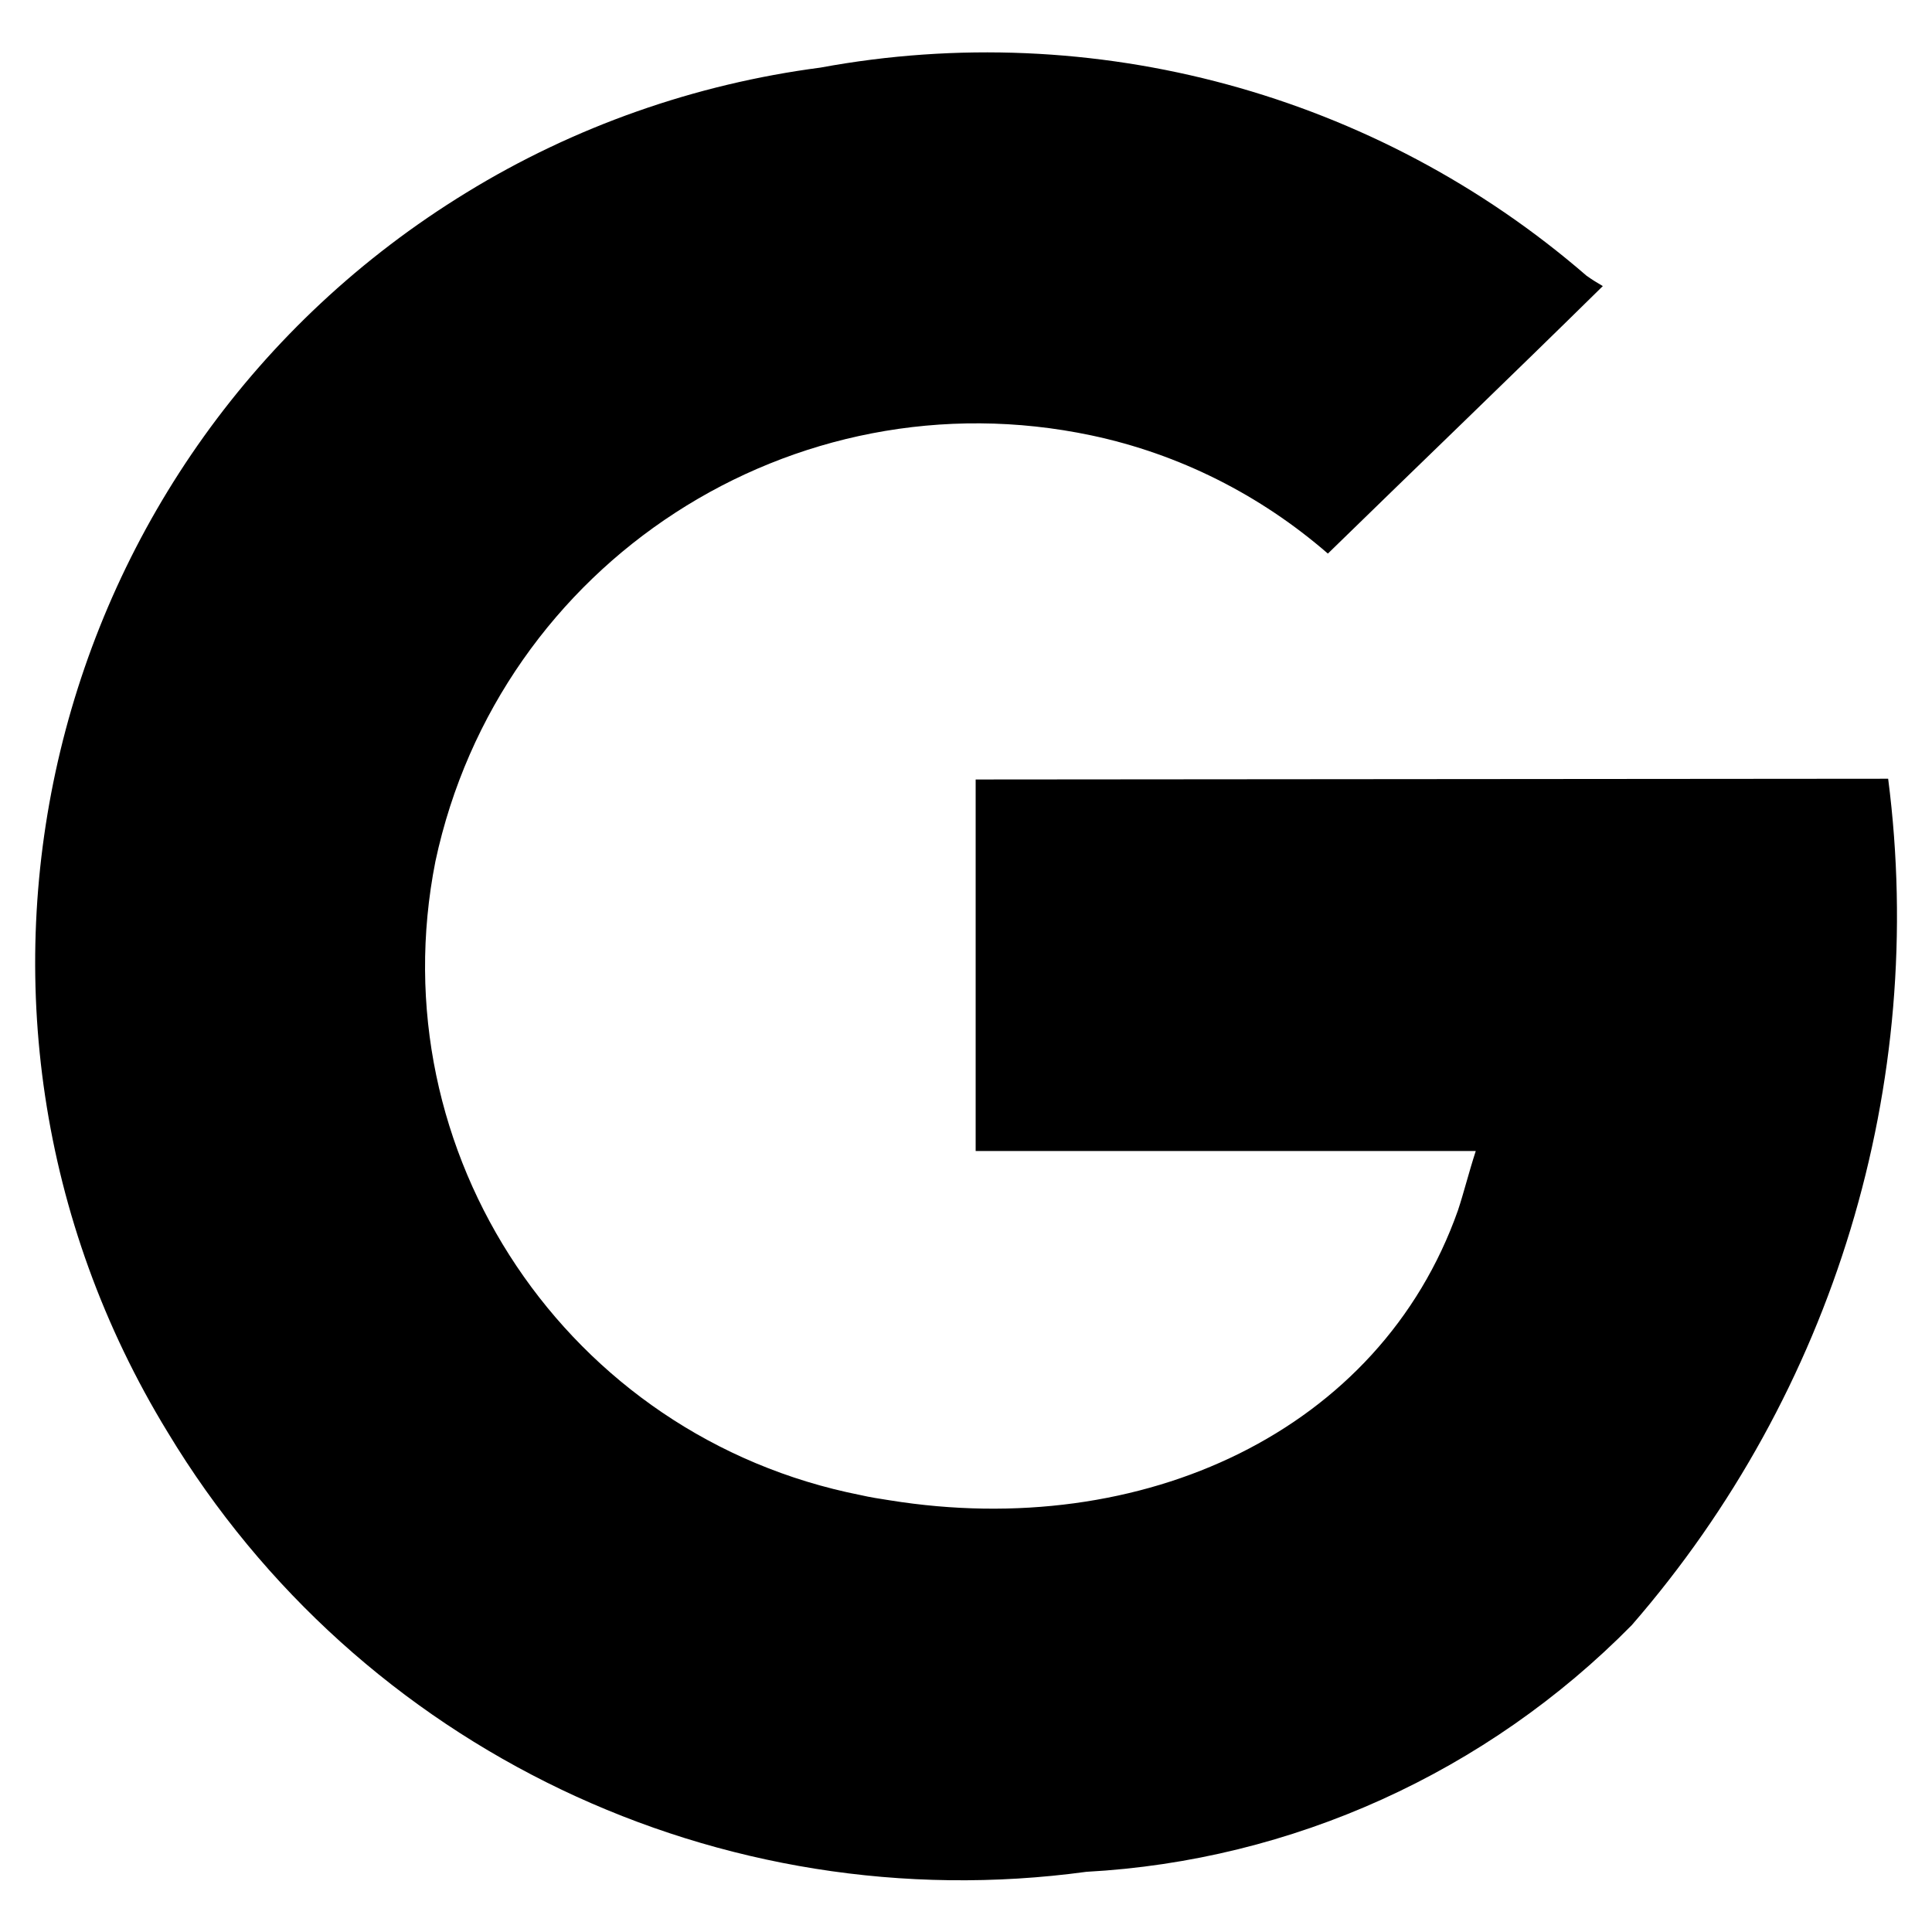 <?xml version="1.0" encoding="UTF-8"?> <!-- Generator: Adobe Illustrator 24.1.0, SVG Export Plug-In . SVG Version: 6.00 Build 0) --> <svg xmlns="http://www.w3.org/2000/svg" xmlns:xlink="http://www.w3.org/1999/xlink" version="1.1" id="Layer_1" x="0px" y="0px" viewBox="0 0 26 26" style="enable-background:new 0 0 26 26;" xml:space="preserve"> <style type="text/css"> .st0{fill:#F16924;} .st1{fill:#FFFFFF;} .st2{fill:none;stroke:#000000;stroke-width:3;} .st3{fill:none;stroke:#F16924;stroke-width:3;} </style> <path id="social-g-icon_white_6_" d="M21.57,3.85c-1.27,1.25-2.48,2.41-3.7,3.6c-0.91-0.79-2-1.34-3.18-1.59 c-4.02-0.85-7.97,1.71-8.83,5.73c-0.78,3.93,1.78,7.75,5.72,8.53c0.13,0.03,0.26,0.05,0.39,0.07c3.41,0.55,6.6-0.93,7.65-3.9 c0.08-0.24,0.14-0.49,0.24-0.8h-6.73v-5l12.28-0.01c0.53,4.11-0.73,8.26-3.45,11.39c-1.95,1.98-4.57,3.17-7.34,3.32 c-4.93,0.67-9.79-1.65-12.36-5.91c-3.5-5.72-1.7-13.19,4.02-16.69c1.45-0.89,3.08-1.46,4.76-1.68c3.68-0.68,7.48,0.35,10.31,2.8 C21.42,3.76,21.5,3.81,21.57,3.85"></path> </svg> 